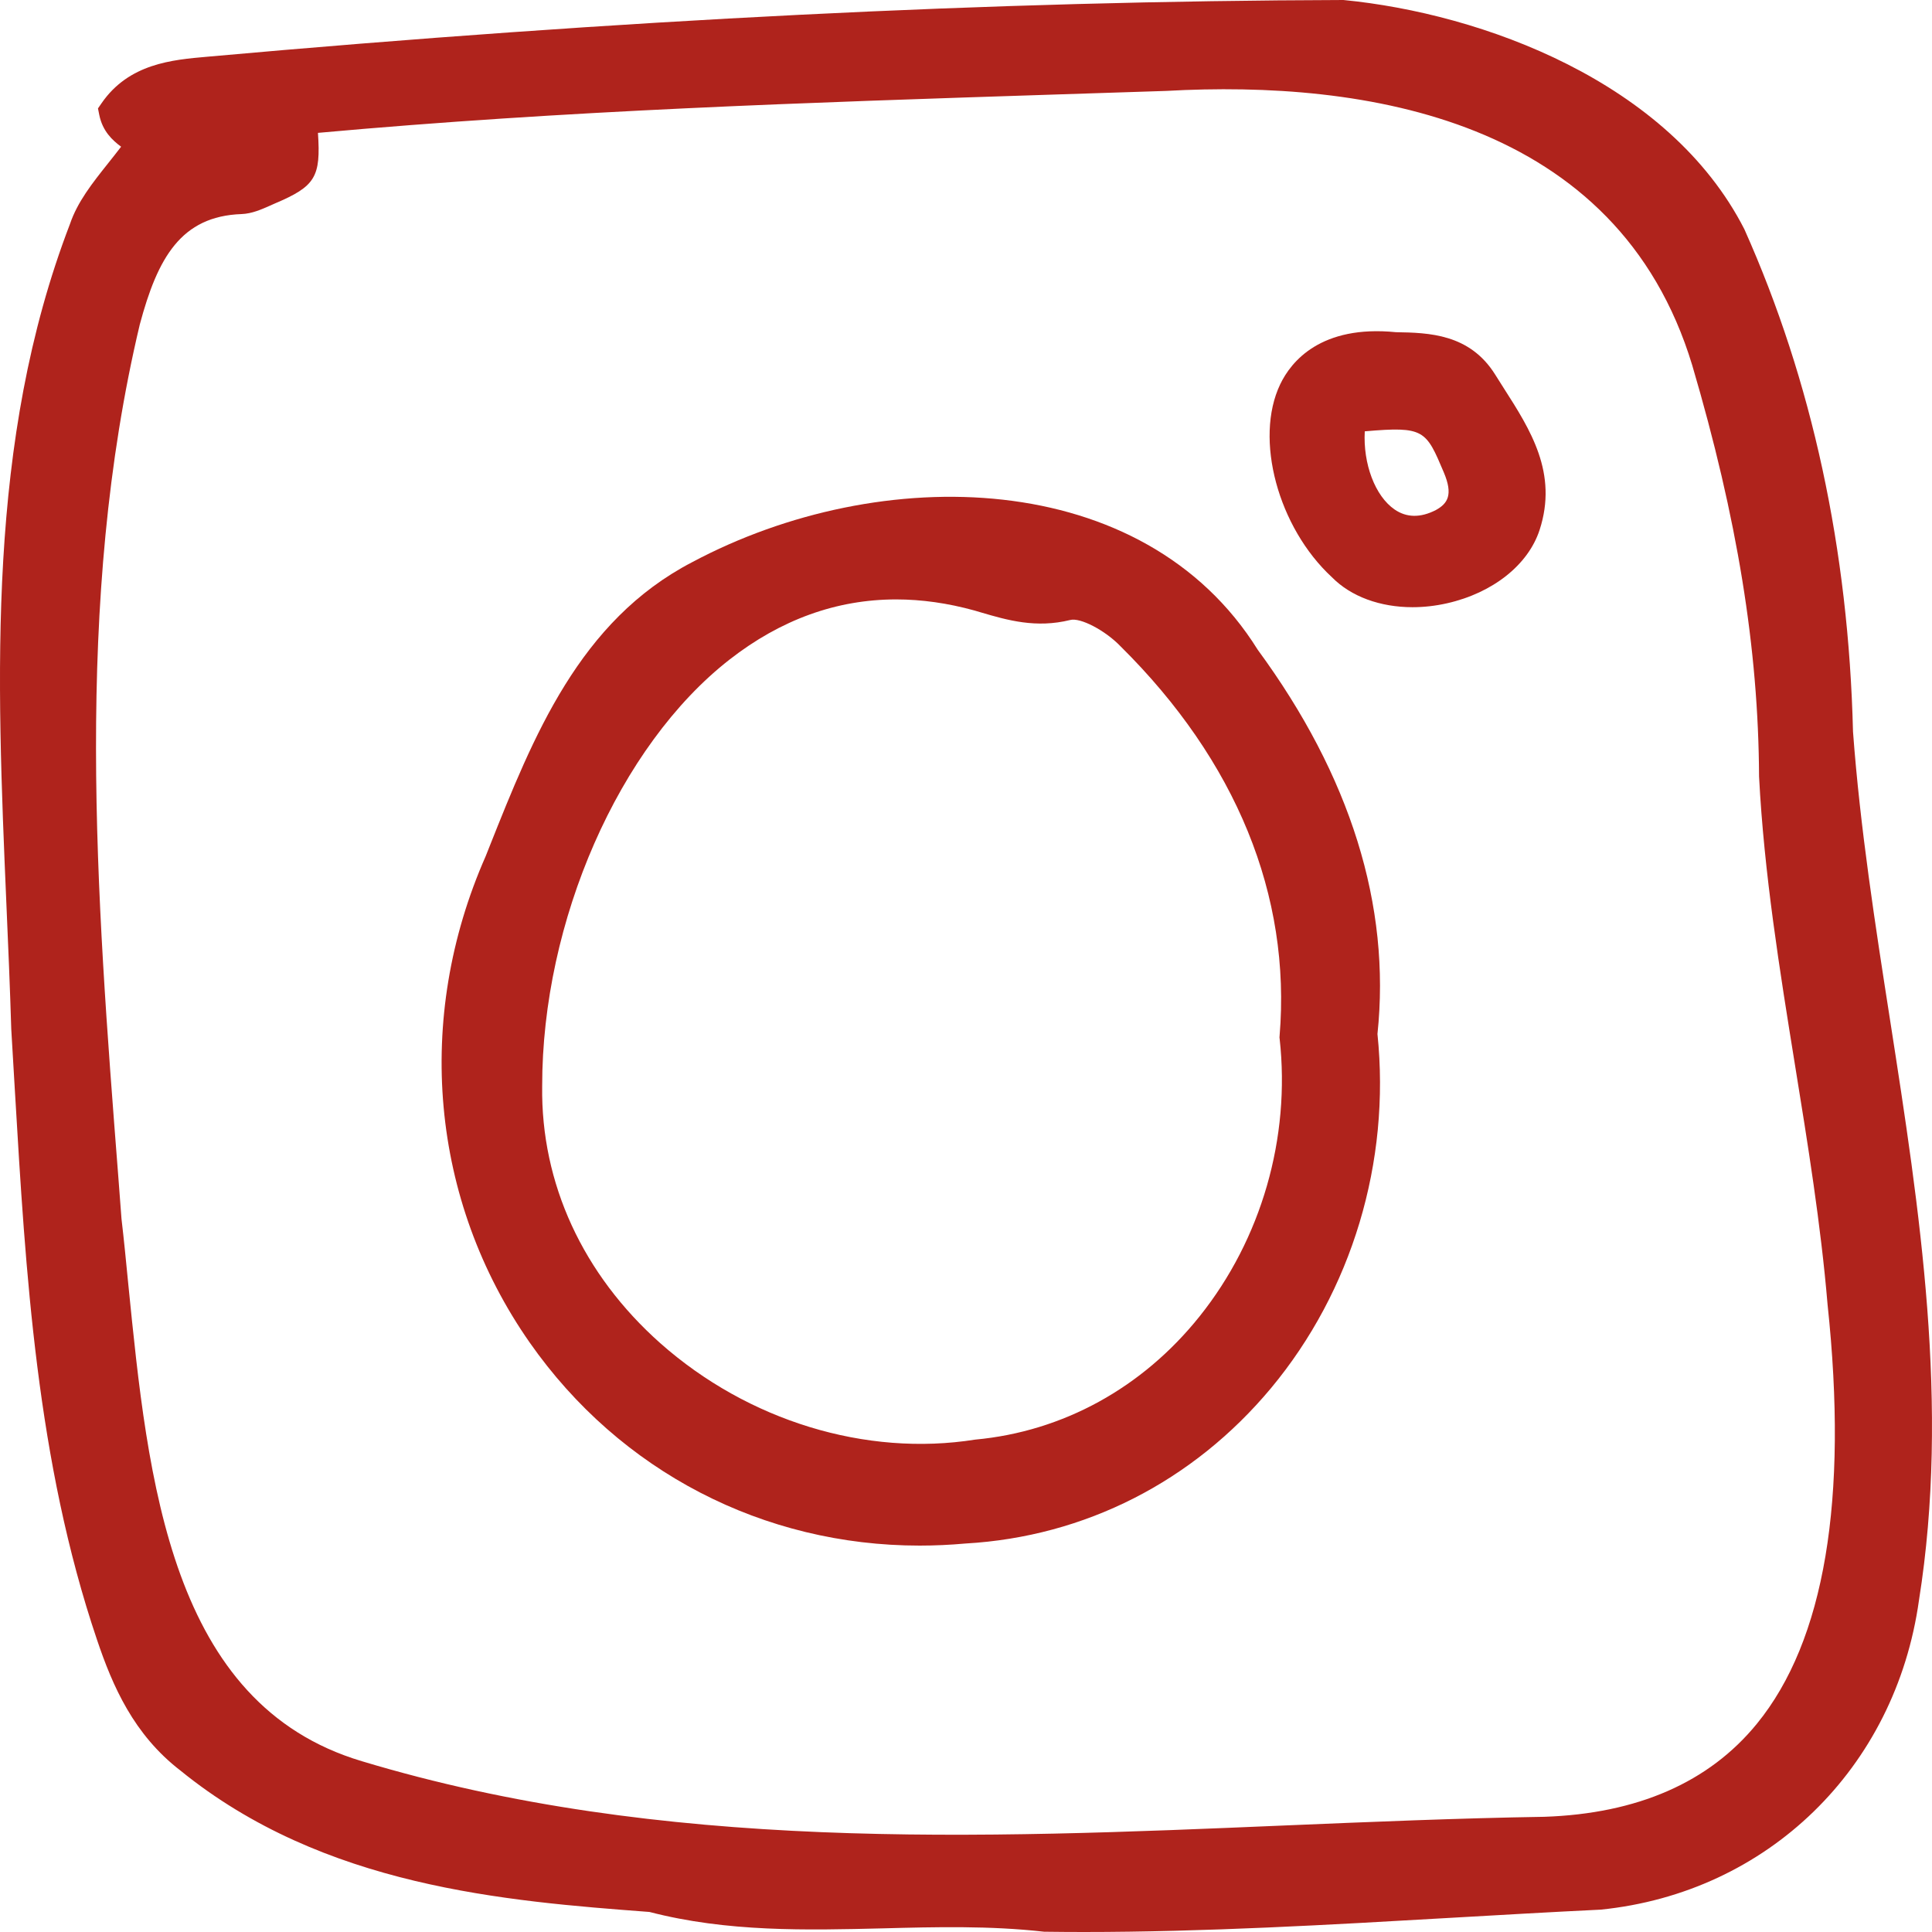 <?xml version="1.0" encoding="UTF-8"?>
<svg width="35px" height="35px" viewBox="0 0 35 35" version="1.1" xmlns="http://www.w3.org/2000/svg" xmlns:xlink="http://www.w3.org/1999/xlink">
    <title>Instagram Icon</title>
    <g id="Marketing-Site-Design-Mobile" stroke="none" stroke-width="1" fill="none" fill-rule="evenodd">
        <g id="Mobile_Homepage" transform="translate(-10, -2545)" fill="#AF231C">
            <g id="Instagram-Block" transform="translate(0, 2514)">
                <g id="Instagram-Icon" transform="translate(10, 31)">
                    <path d="M4.888,3.727 L4.98,3.686 C5.714,3.375 5.814,3.207 5.76,2.407 C10.25,2 14.576,1.86 19.152,1.711 L21.126,1.647 C24.724,1.447 29.302,2.144 30.656,6.616 C31.472,9.385 31.856,11.75 31.867,14.067 C31.957,15.818 32.242,17.585 32.518,19.294 C32.748,20.713 32.986,22.181 33.108,23.631 C33.485,27.168 33.055,29.724 31.828,31.227 C30.961,32.29 29.663,32.856 27.976,32.913 C26.413,32.938 24.817,33.006 23.274,33.07 C17.728,33.305 11.993,33.546 6.556,31.906 C3.083,30.872 2.681,26.83 2.324,23.264 C2.284,22.853 2.245,22.454 2.201,22.08 L2.143,21.314 C1.745,16.201 1.335,10.913 2.533,5.876 C2.856,4.671 3.278,3.917 4.376,3.878 C4.564,3.871 4.736,3.794 4.888,3.727 M0.204,18.643 L0.27,19.765 C0.465,23.063 0.664,26.473 1.756,29.702 C2.041,30.549 2.423,31.423 3.267,32.074 C5.864,34.185 9.159,34.44 11.766,34.637 C13.176,35.003 14.612,34.968 15.997,34.934 C16.949,34.909 17.933,34.884 18.915,34.995 C19.152,34.998 19.389,35 19.628,35 C21.83,35 24.082,34.87 26.267,34.744 C27.177,34.692 28.084,34.639 28.998,34.595 C32.021,34.289 34.339,32.034 34.764,28.99 C35.326,25.458 34.775,21.918 34.243,18.496 C33.974,16.773 33.697,14.99 33.569,13.255 C33.488,9.957 32.828,6.899 31.601,4.153 C30.236,1.479 26.848,0.244 24.337,0 C18.001,0.018 11.267,0.354 3.751,1.028 C3.121,1.083 2.335,1.151 1.839,1.871 L1.775,1.964 L1.798,2.08 C1.858,2.378 2.037,2.541 2.194,2.658 C2.115,2.761 2.035,2.862 1.957,2.96 C1.672,3.318 1.403,3.658 1.268,4.057 C-0.244,7.99 -0.061,12.255 0.116,16.381 C0.149,17.135 0.181,17.887 0.204,18.643" id="Fill-9"></path>
                    <path d="M23.182,18.818 C23.381,20.614 22.852,22.447 21.731,23.848 C20.696,25.142 19.257,25.933 17.666,26.08 C15.687,26.394 13.551,25.74 11.964,24.335 C10.559,23.088 9.798,21.436 9.822,19.679 C9.819,16.689 11.214,13.511 13.216,11.949 C14.147,11.223 15.158,10.859 16.234,10.859 C16.696,10.859 17.169,10.926 17.654,11.06 L17.762,11.092 C18.257,11.238 18.769,11.384 19.387,11.232 C19.569,11.183 20.021,11.419 20.299,11.708 C22.396,13.783 23.392,16.224 23.181,18.767 L23.179,18.794 L23.182,18.818 Z M16.661,28 C16.937,28 17.215,27.987 17.494,27.962 C19.65,27.839 21.615,26.84 23.026,25.147 C24.491,23.387 25.194,21.05 24.954,18.732 C25.199,16.406 24.464,14.058 22.785,11.771 C20.72,8.459 15.956,8.363 12.542,10.183 C10.495,11.246 9.665,13.333 8.862,15.351 L8.799,15.51 C7.5,18.454 7.799,21.748 9.595,24.32 C11.233,26.662 13.832,28 16.661,28 L16.661,28 Z" id="Fill-11"></path>
                    <path d="M24.724,7.814 C25.804,7.72 25.832,7.792 26.156,8.558 C26.328,8.965 26.226,9.122 26.012,9.24 C25.732,9.384 25.481,9.378 25.266,9.231 C24.909,8.987 24.692,8.4 24.724,7.814 M25.589,11 C25.793,11 26.003,10.977 26.215,10.929 C27.043,10.742 27.685,10.233 27.891,9.601 C28.227,8.57 27.725,7.786 27.239,7.027 L27.086,6.785 C26.623,6.046 25.884,6.028 25.289,6.018 C23.93,5.882 23.389,6.549 23.192,6.962 C22.719,7.951 23.153,9.556 24.13,10.458 C24.477,10.81 25.006,11 25.589,11" id="Fill-13"></path>
                </g>
            </g>
        </g>
    </g>
</svg>